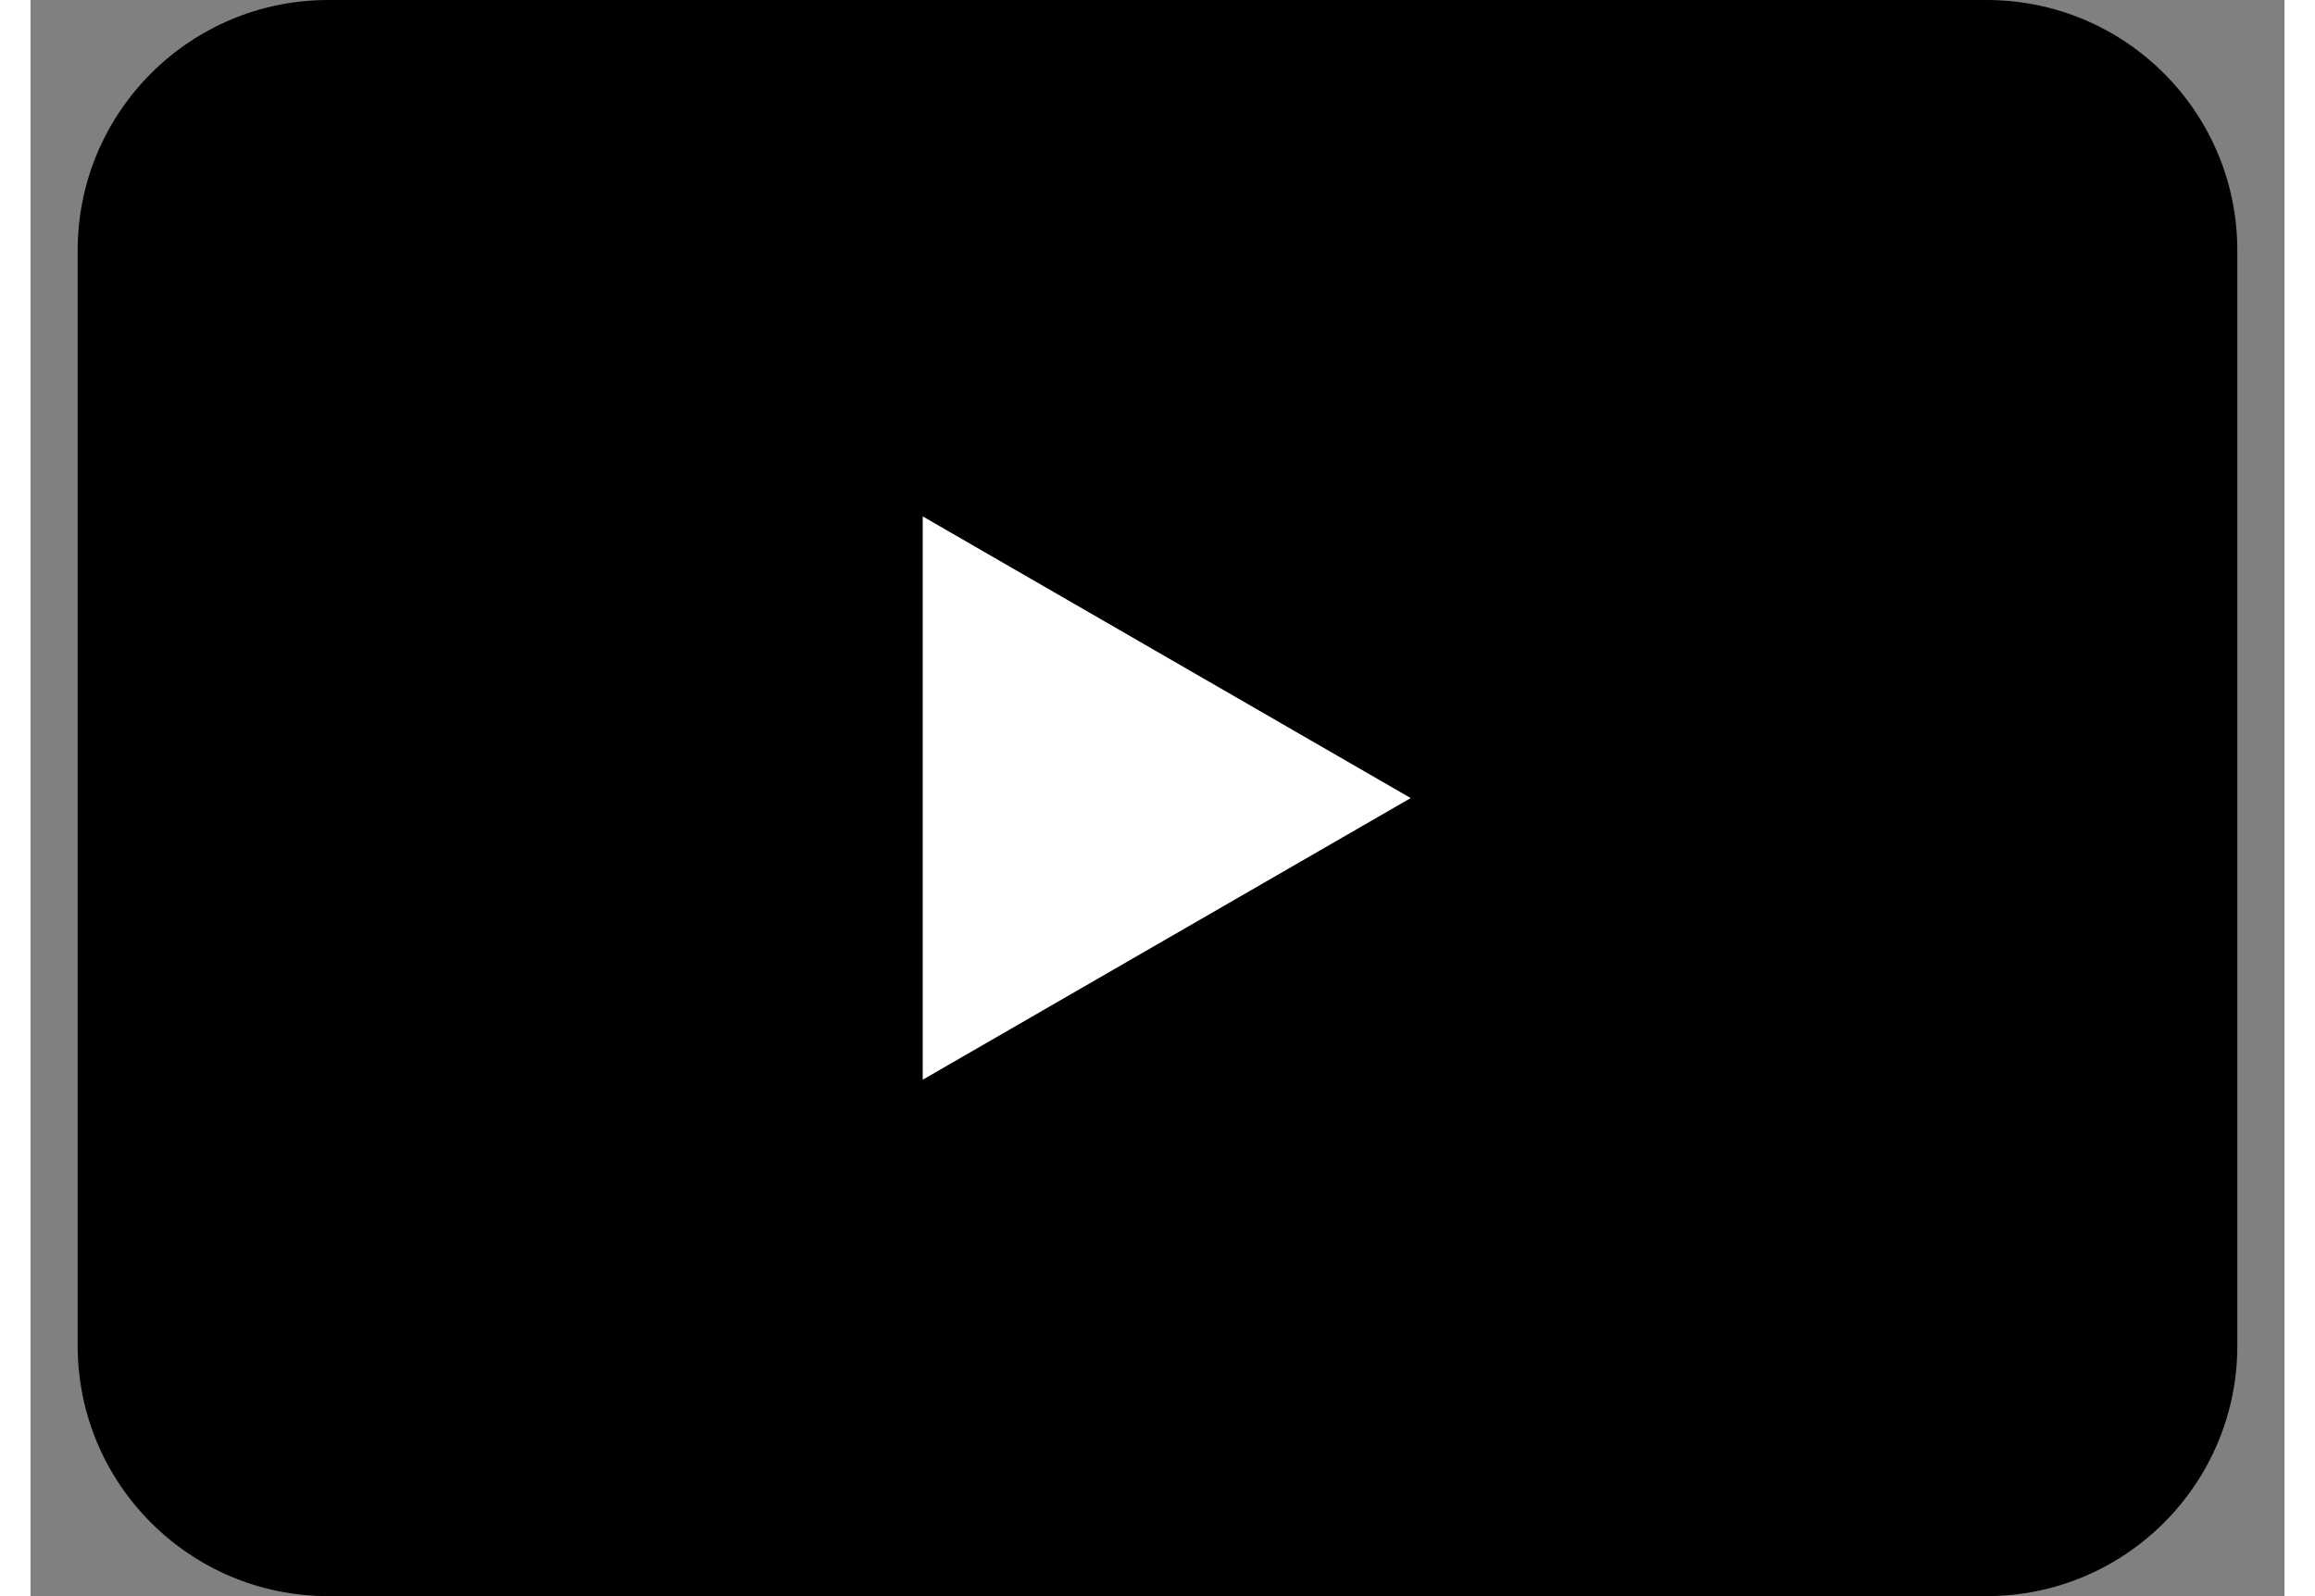 <svg width="29" height="20" viewBox="0 0 24 17" fill="none" xmlns="http://www.w3.org/2000/svg">
  <rect x="0" y="0" width="24" height="17" fill="#808080" stroke="none"/>
  <path d="M23.498 2.667c0-1.473-1.195-2.667-2.669-2.667H3.171C1.697 0 0.502 1.194 0.502 2.667v11.666c0 1.473 1.195 2.667 2.669 2.667h17.658c1.474 0 2.669-1.194 2.669-2.667V2.667z" fill="#000"/>
  <path d="M9.5 5.5v6l5.196-3L9.5 5.5z" fill="white"/>
</svg>
